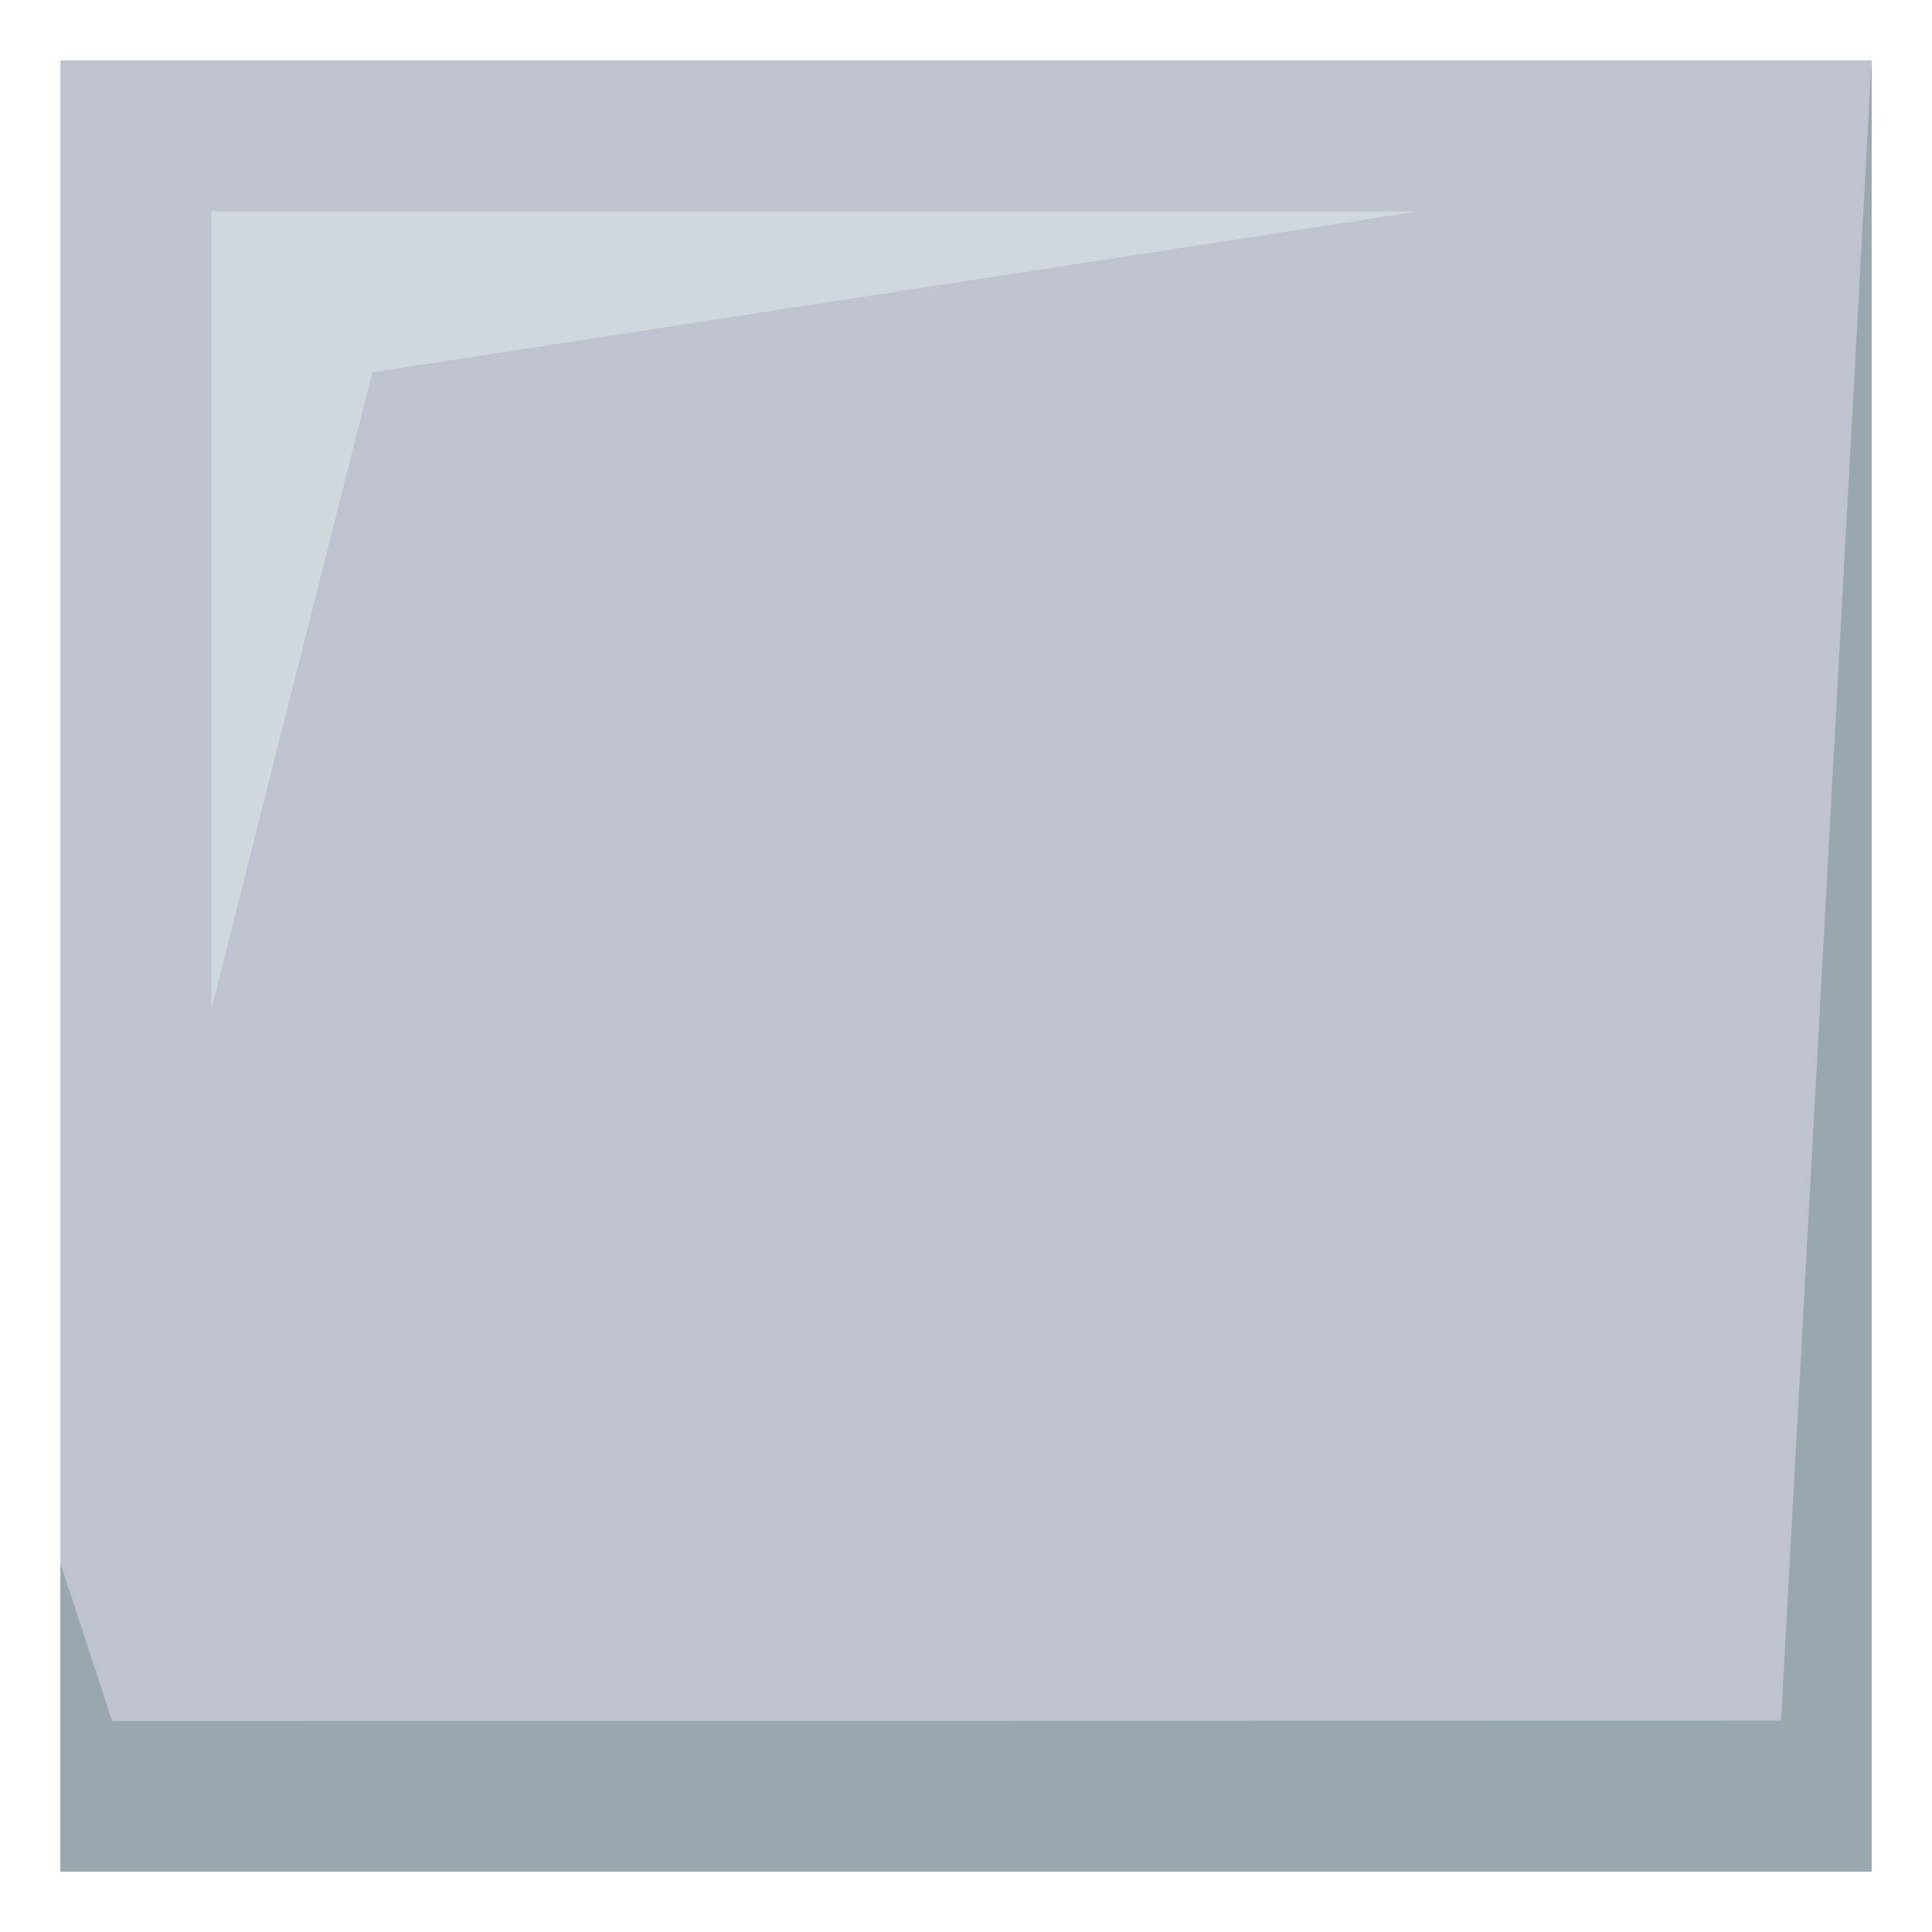 <svg xmlns="http://www.w3.org/2000/svg" width="64" height="64"><path fill="#BEC3CF" d="M2 2h60v60H2z"/><path fill="#99A8AE" d="M62 2l-3 54.998-55.287.012L2 51.778V62h60z"/><path fill="#CFD8DD" d="M7.003 7.002H47l-34.665 5.332-5.332 21.092z"/></svg>